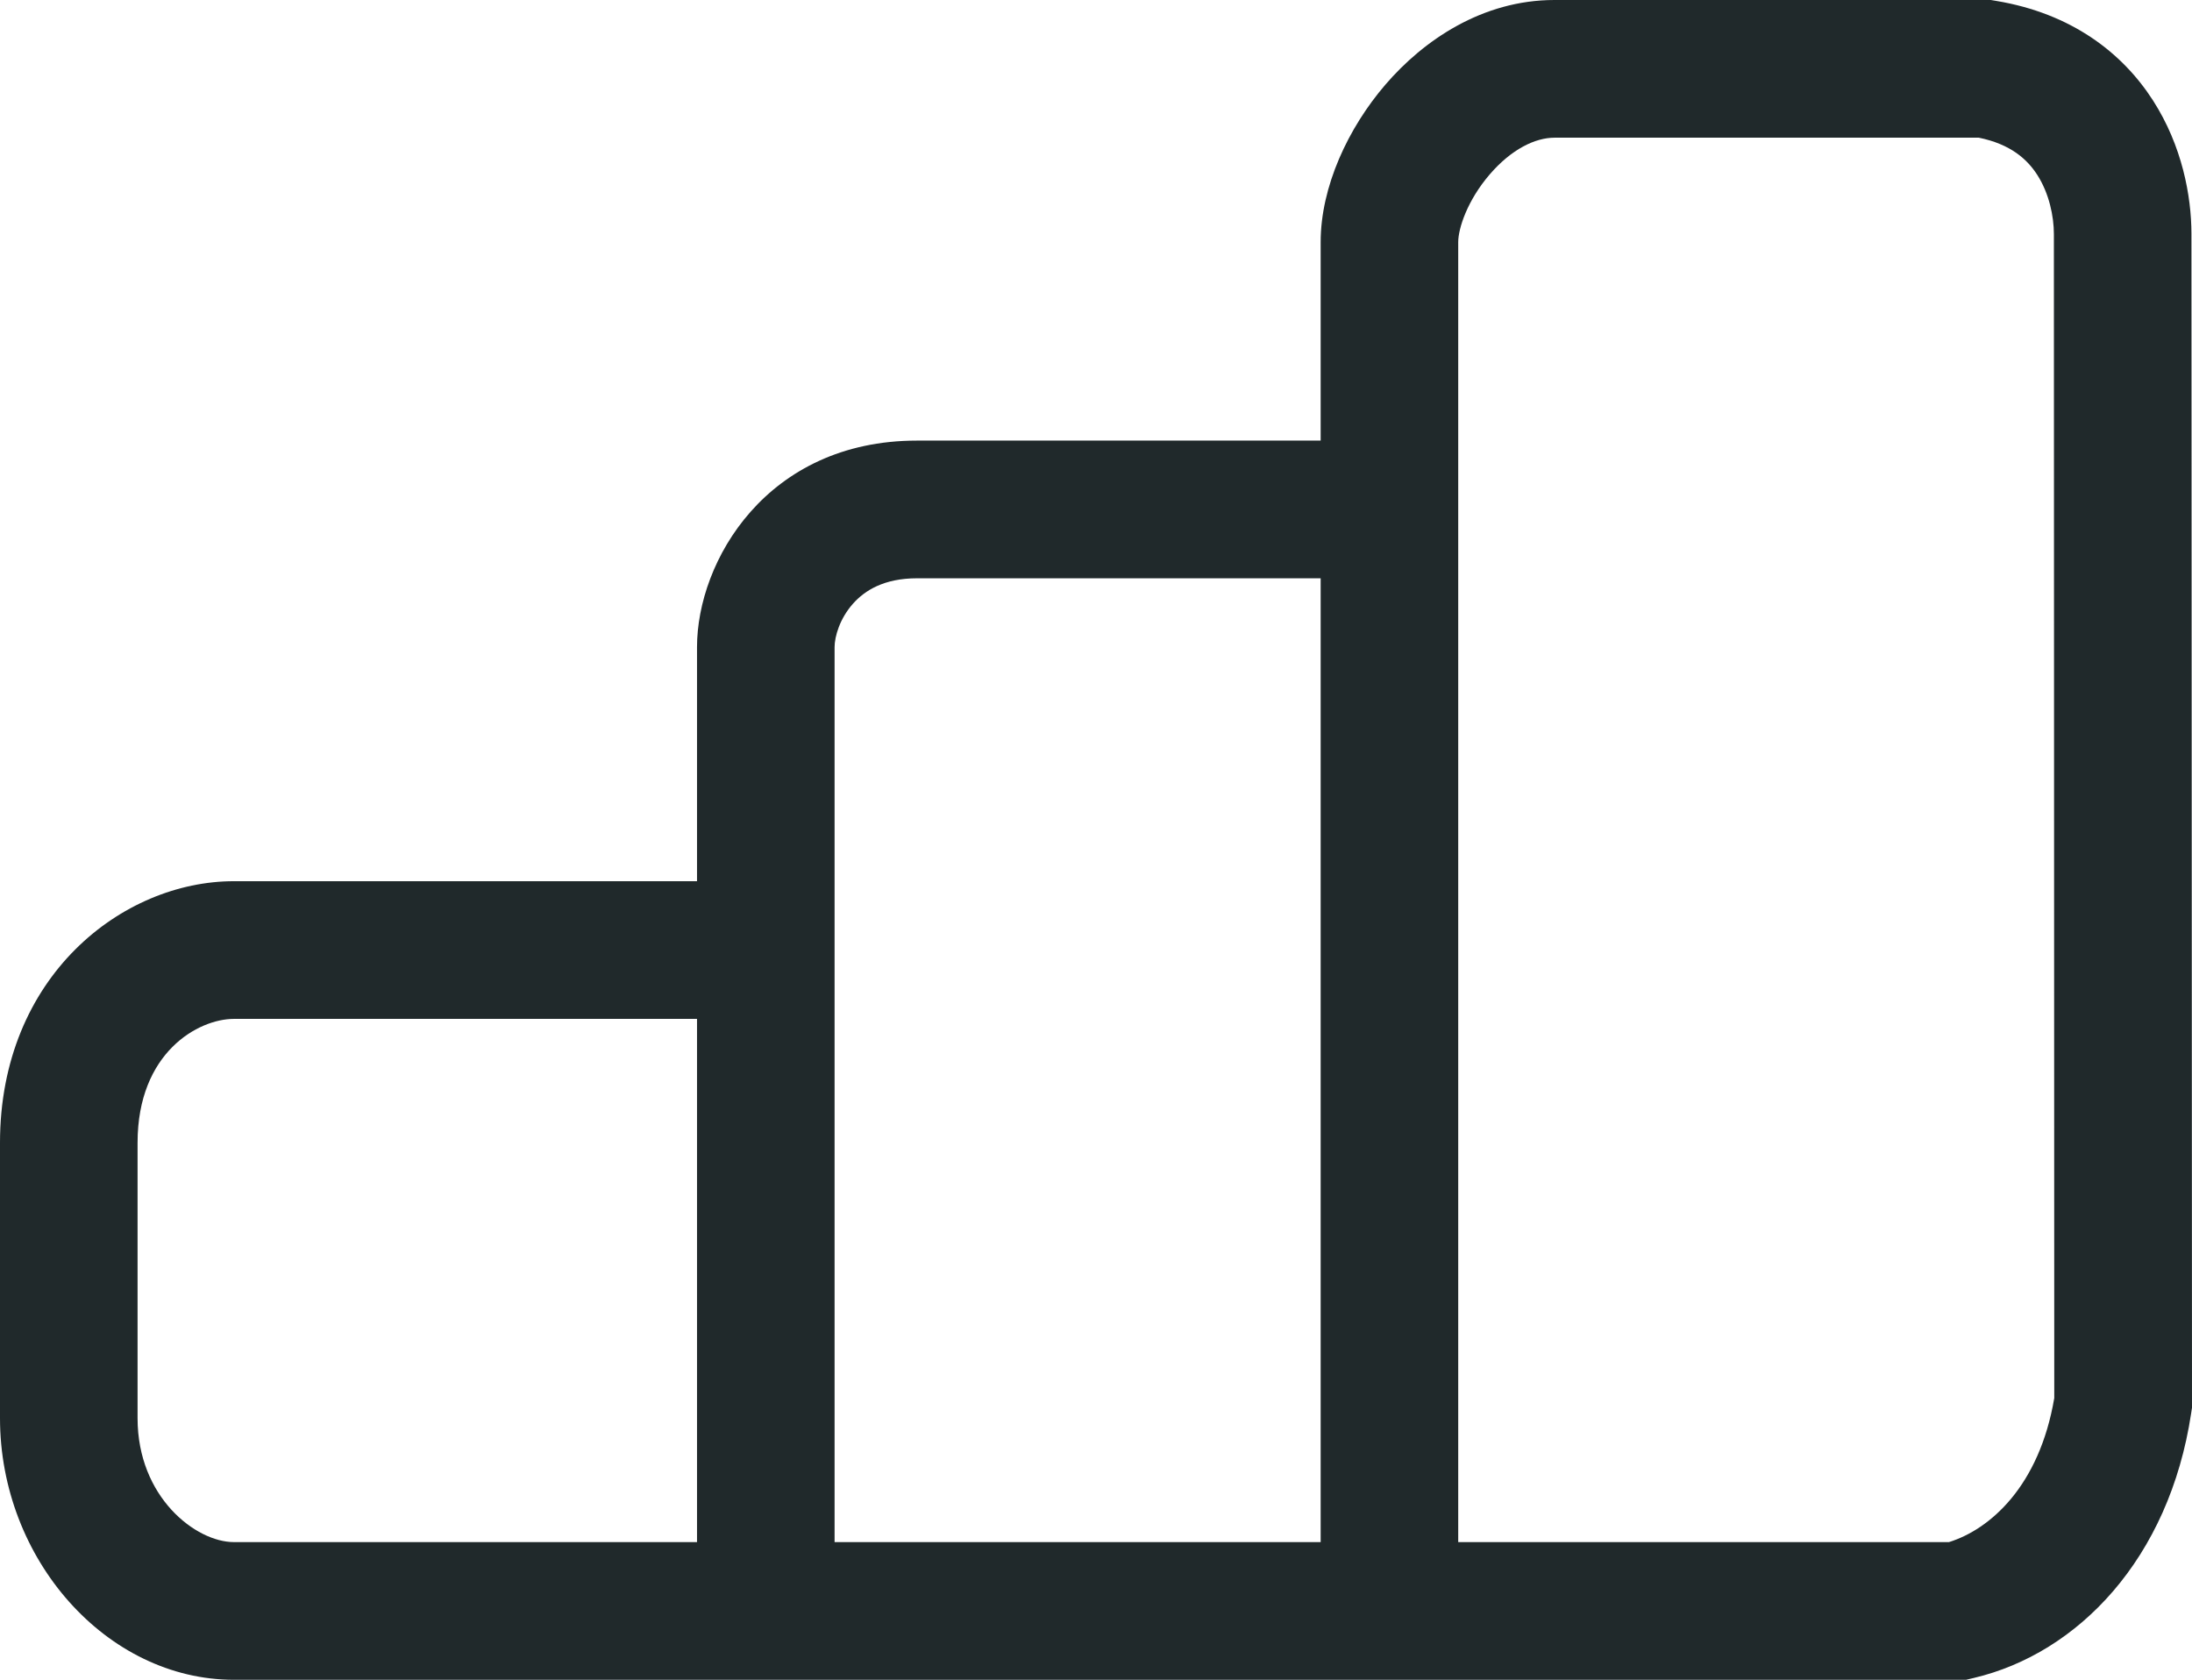 <svg width="368" height="282" viewBox="0 0 368 282" fill="none" xmlns="http://www.w3.org/2000/svg">
<path fill-rule="evenodd" clip-rule="evenodd" d="M232.595 14.198C238.953 6.807 248.813 0 260.978 0H334.22L335.163 0.157C347.708 2.25 356.278 8.81 361.453 16.865C366.355 24.497 367.891 32.918 367.907 39.195L368 236.315L367.857 237.264C364.172 261.657 348.883 277.558 331.374 281.691L330.067 282H39.262C17.914 281.999 0 261.782 0 238.082V191.852C0 163.895 20.567 147.935 39.262 147.934H117.017V108.639C117.017 94.251 128.7 73.967 153.946 73.967H221.716V40.646C221.717 31.325 226.335 21.478 232.595 14.198ZM244.811 73.967V258.885H327.2C334.022 256.763 342.349 249.581 344.877 234.708L344.812 39.386V39.295C344.812 36.337 344.026 32.479 342.026 29.365C340.357 26.767 337.582 24.21 332.215 23.115H260.978C257.745 23.115 253.749 25.035 250.099 29.278C246.353 33.633 244.812 38.33 244.811 40.646M221.716 258.885V97.082H153.946C148.422 97.082 145.193 99.12 143.225 101.322C140.97 103.843 140.112 106.884 140.112 108.639V258.885H221.716ZM117.017 258.885V171.049H39.263C33.322 171.05 23.095 176.662 23.095 191.852V238.082C23.095 251.366 32.896 258.885 39.262 258.885H117.017ZM244.811 40.646V73.967Z" fill="#20292B"/>
</svg>

